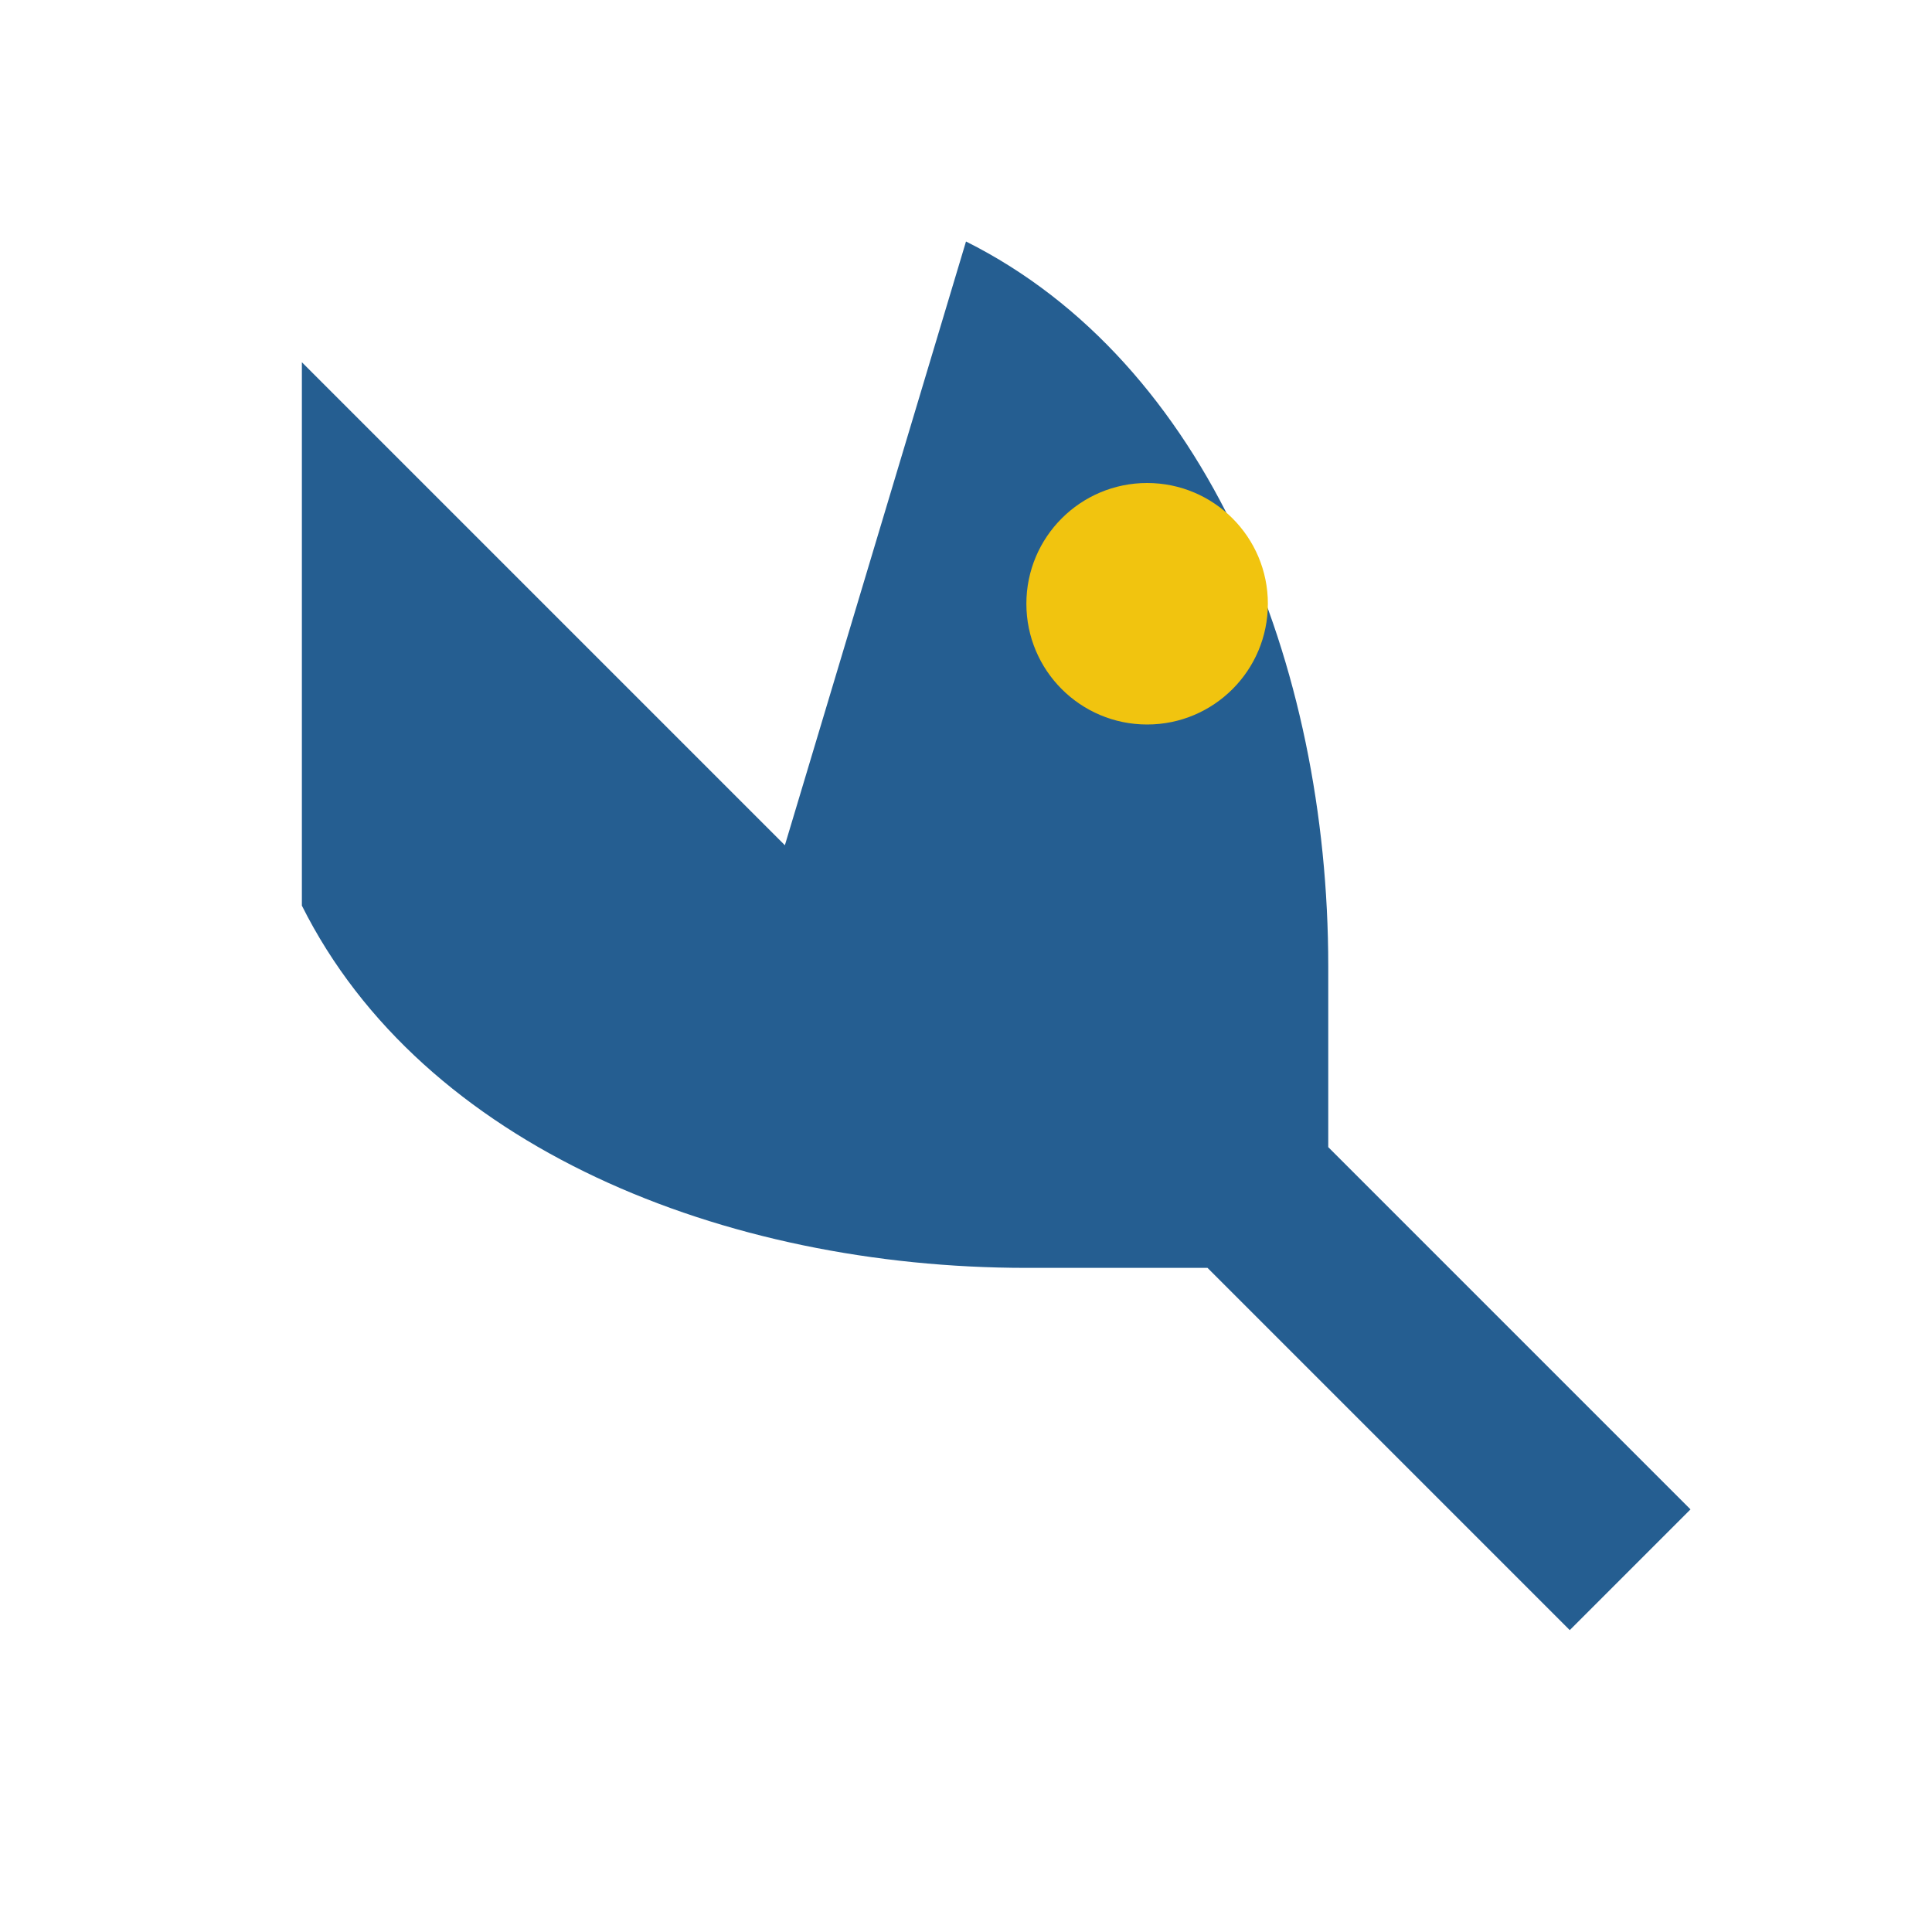 <?xml version="1.0" encoding="UTF-8"?>
<svg xmlns="http://www.w3.org/2000/svg" width="32" height="32" viewBox="0 0 32 32"><path d="M16 4c4 2 6 7 6 12v3l6 6-2 2-6-6h-3c-5 0-10-2-12-6V6l8 8z" fill="#255E91"/><circle cx="19" cy="10" r="2" fill="#F1C40F"/></svg>